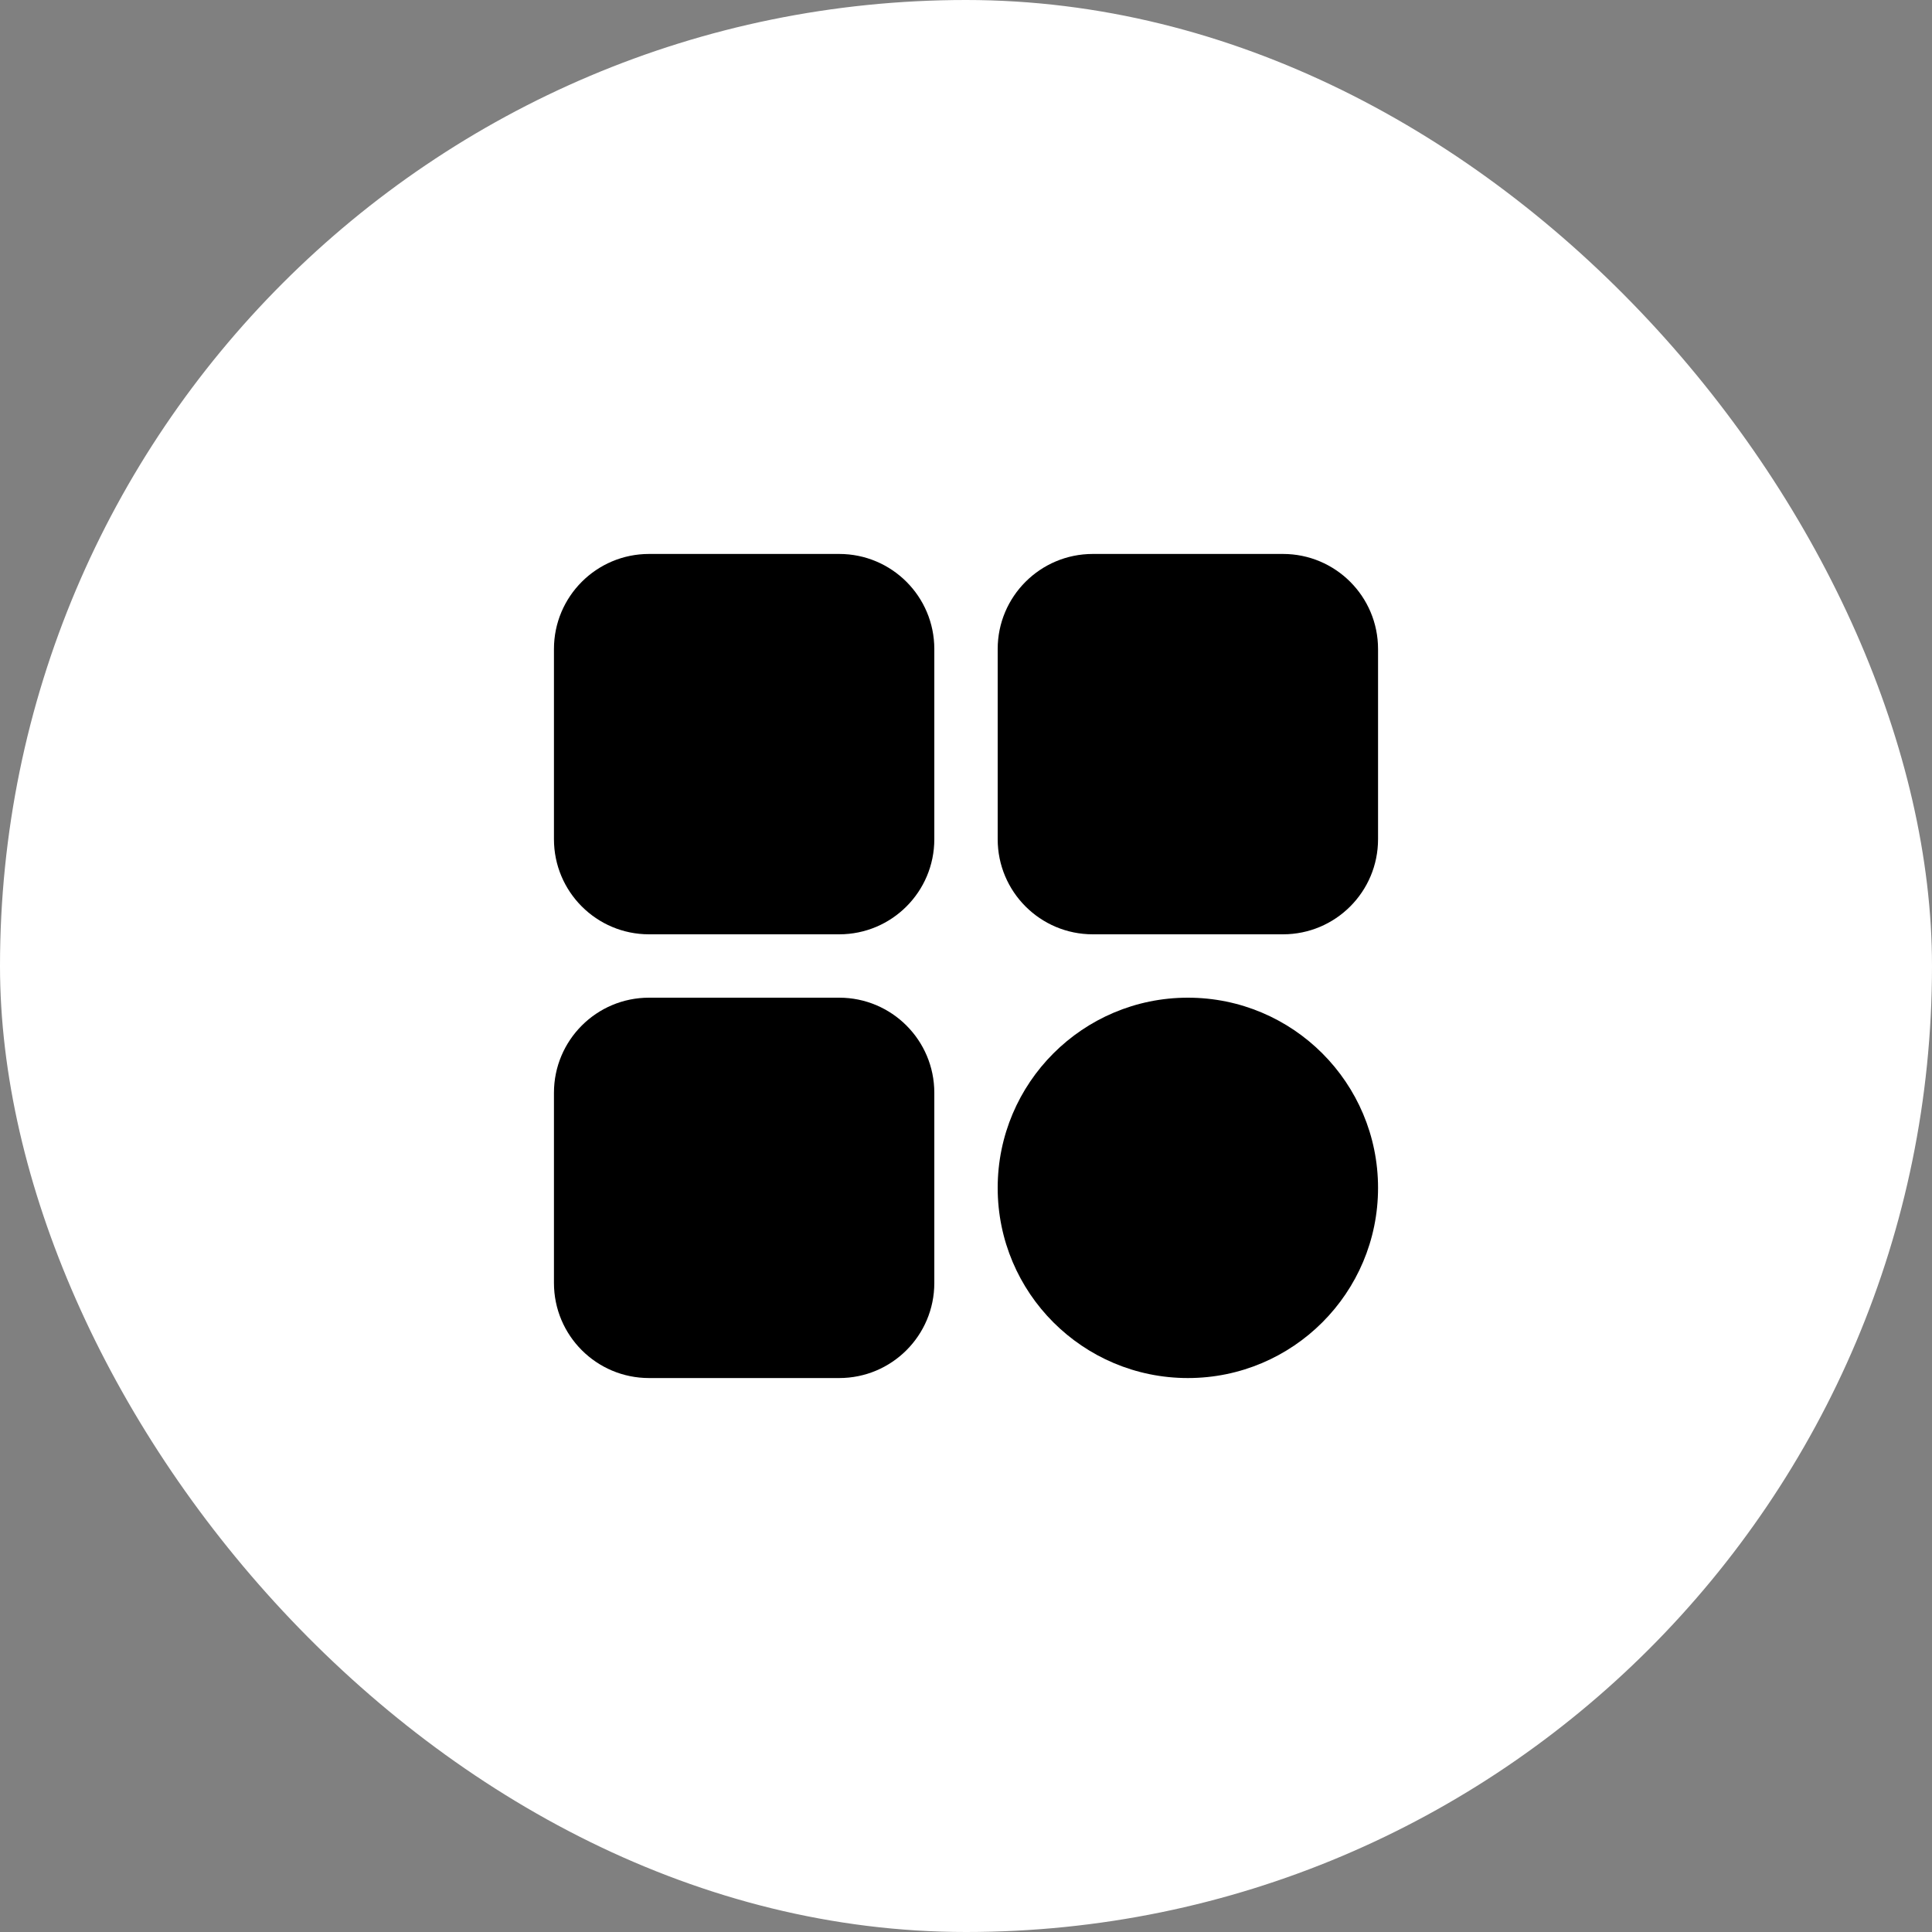<svg xmlns="http://www.w3.org/2000/svg" width="80" height="80" viewBox="0 0 80 80" fill="none"><rect x="0" y="0" width="80" height="80" fill="#808080" stroke="none"/><rect width="80" height="80" rx="40" fill="white"></rect><path d="M34.75 22.938H26.875C24.7 22.938 22.938 24.7 22.938 26.875V34.75C22.938 36.925 24.7 38.688 26.875 38.688H34.75C36.925 38.688 38.688 36.925 38.688 34.75V26.875C38.688 24.7 36.925 22.938 34.75 22.938Z" fill="black"></path><path d="M53.125 22.938H45.25C43.075 22.938 41.312 24.7 41.312 26.875V34.75C41.312 36.925 43.075 38.688 45.25 38.688H53.125C55.3 38.688 57.062 36.925 57.062 34.75V26.875C57.062 24.7 55.3 22.938 53.125 22.938Z" fill="black"></path><path d="M34.75 41.312H26.875C24.7 41.312 22.938 43.075 22.938 45.25V53.125C22.938 55.3 24.7 57.062 26.875 57.062H34.75C36.925 57.062 38.688 55.3 38.688 53.125V45.25C38.688 43.075 36.925 41.312 34.75 41.312Z" fill="black"></path><path d="M49.188 57.062C53.537 57.062 57.062 53.537 57.062 49.188C57.062 44.838 53.537 41.312 49.188 41.312C44.838 41.312 41.312 44.838 41.312 49.188C41.312 53.537 44.838 57.062 49.188 57.062Z" fill="black"></path></svg>